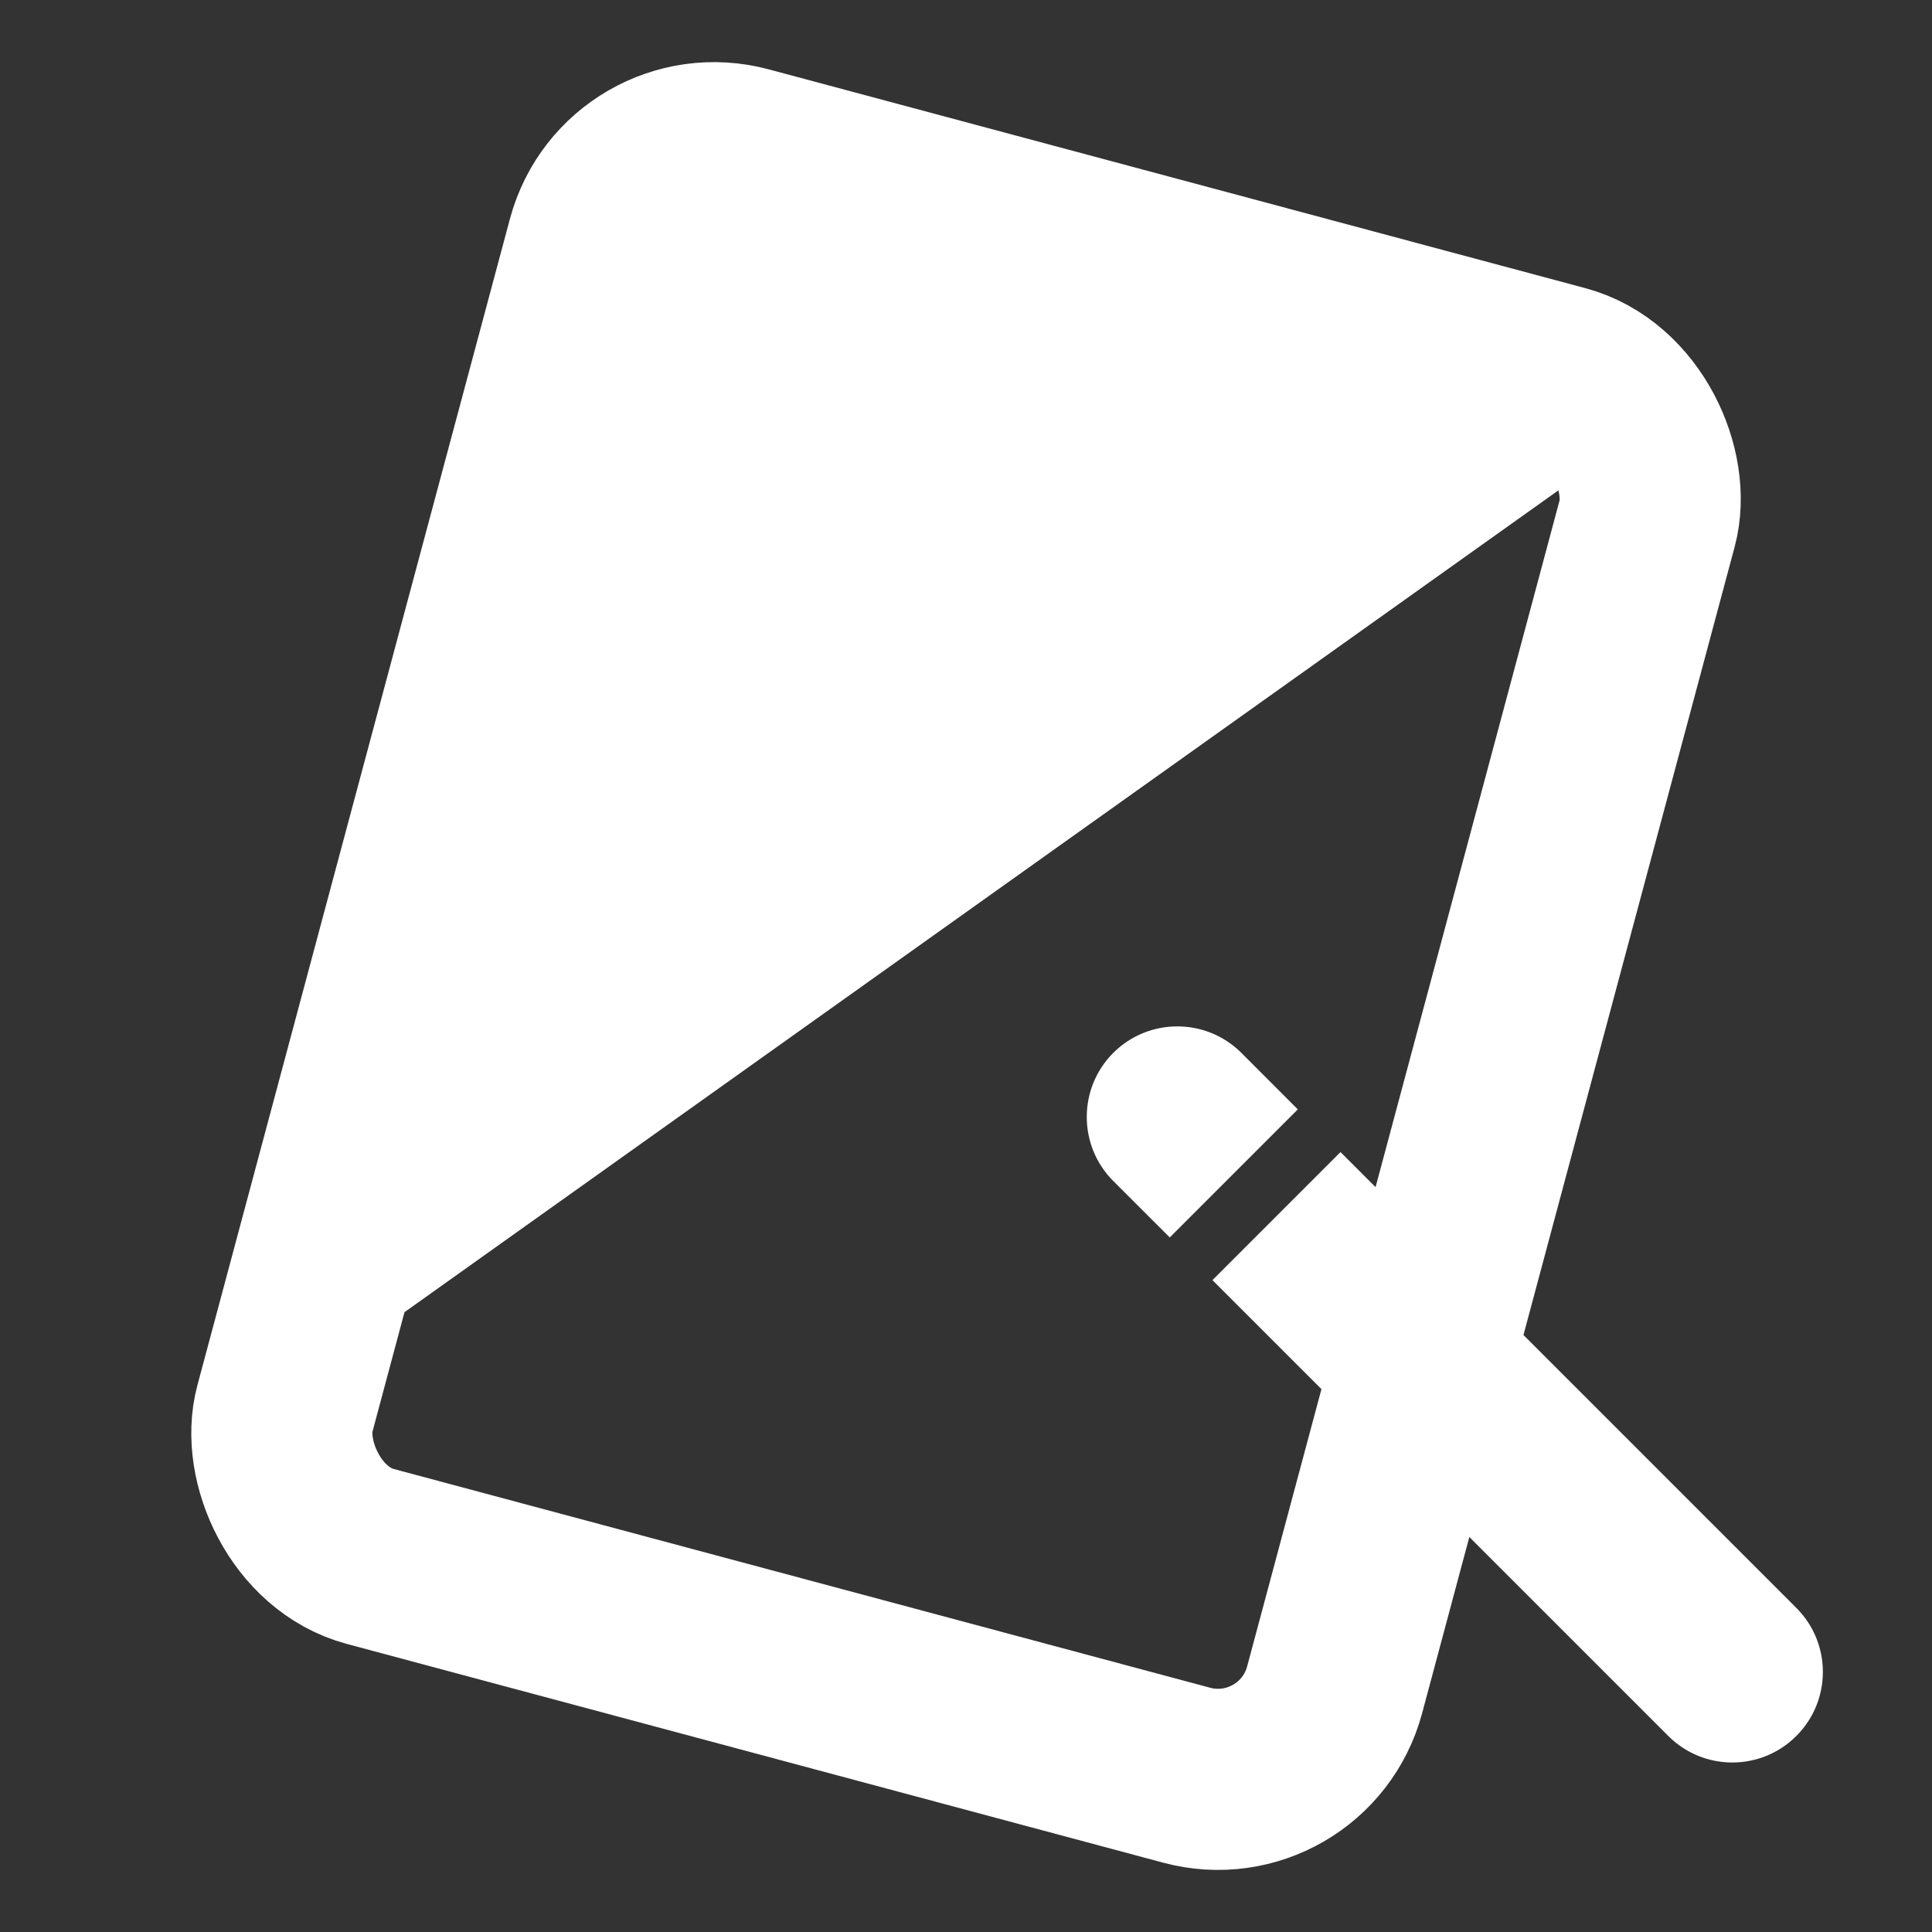 <svg width="32" height="32" viewBox="0 0 32 32" fill="none" xmlns="http://www.w3.org/2000/svg">
<rect x="0" y="0" width="32" height="32" fill="#333333" stroke="none"/>
<path fill-rule="evenodd" clip-rule="evenodd" d="M27.766 6.73L13.31 2.857C12.243 2.571 11.147 3.204 10.861 4.271L6.059 22.19L27.766 6.73Z" fill="white"/>
<rect x="10.413" y="2.08" width="18" height="24" rx="2" transform="rotate(15 10.413 2.08)" stroke="white" stroke-width="3"/>
<path fill-rule="evenodd" clip-rule="evenodd" d="M18.439 17.439C17.854 18.025 17.854 18.975 18.439 19.561L19.375 20.496L21.496 18.375L20.561 17.439C19.975 16.854 19.025 16.854 18.439 17.439ZM22.203 19.082L20.082 21.203L27.632 28.753C28.218 29.339 29.167 29.339 29.753 28.753C30.339 28.167 30.339 27.218 29.753 26.632L22.203 19.082Z" fill="white"/>
</svg>
